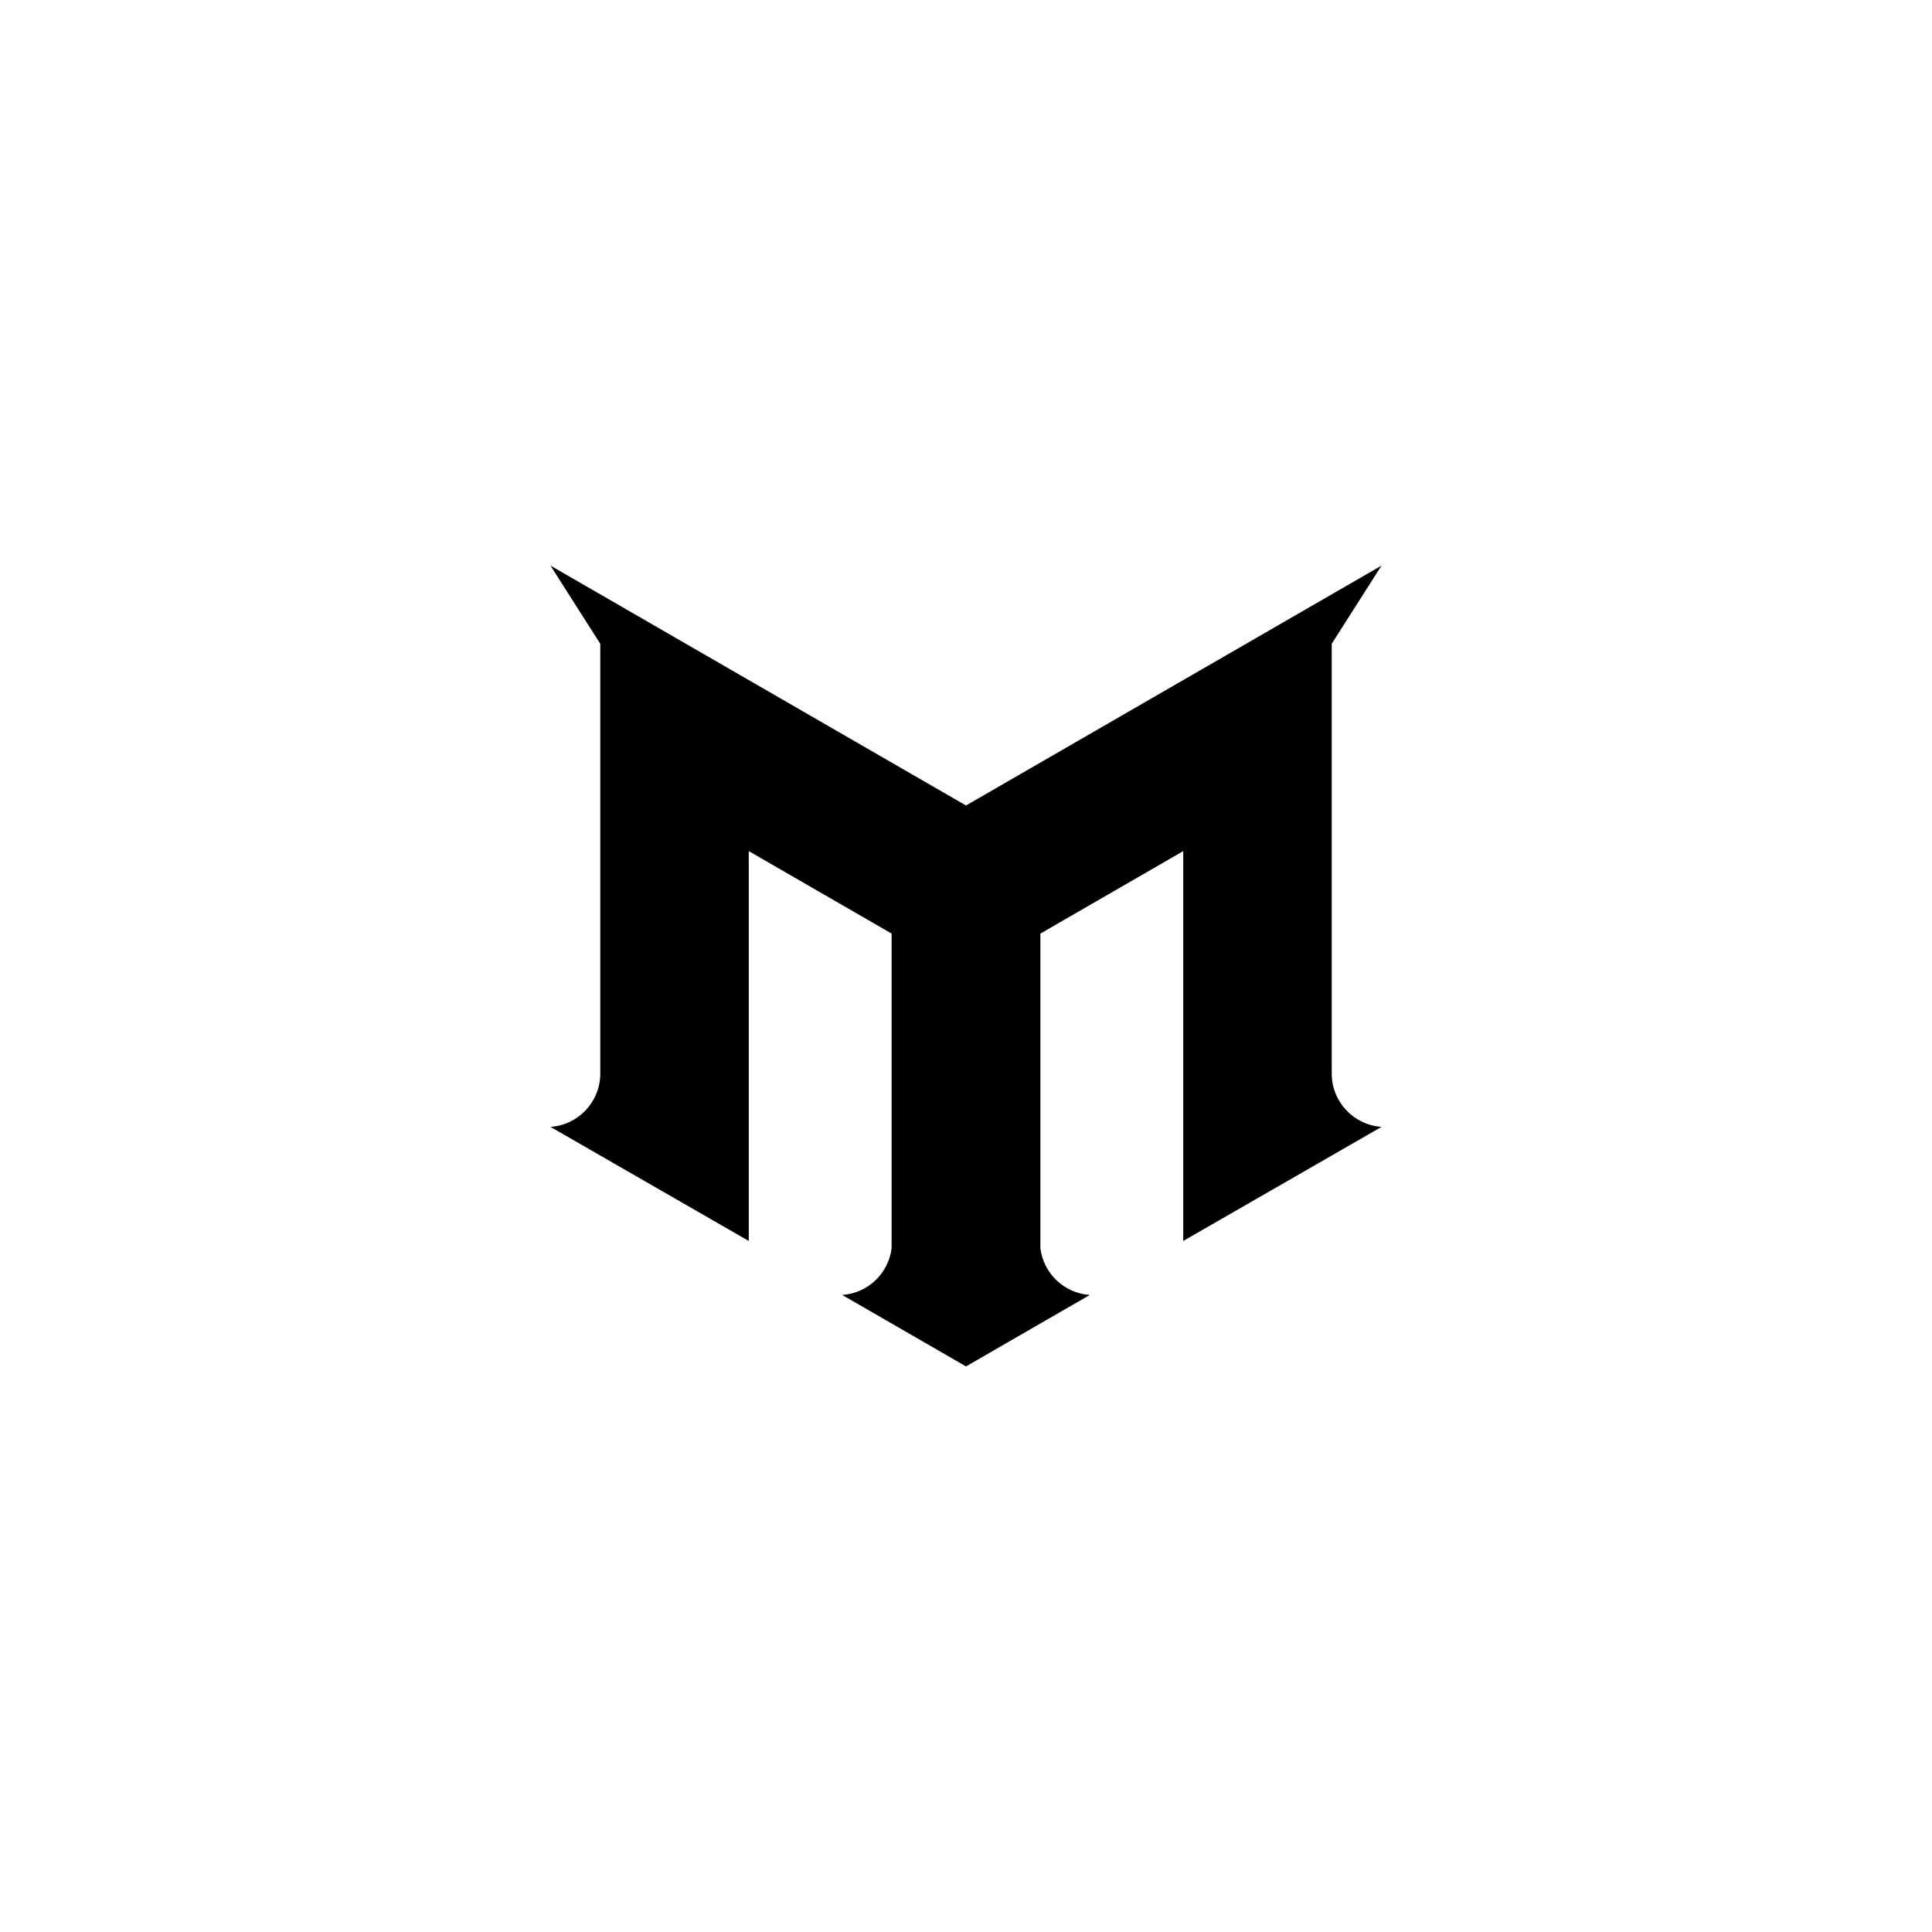 <svg xmlns="http://www.w3.org/2000/svg" height="5333.333" width="5333.333"><path d="M0-.005h5333.338v5333.338H0V-.005" fill="#fff" fill-rule="evenodd"/><path d="M2666.664 3772.03l-341.762-197.266c71.312-4.867 127.934-59.841 136.427-129.135v-868.431l-394.374-227.68v1076.193l-547.399-314.932c77.427-5.281 137.534-69.64 137.534-147.245V1777.243l-137.534-215.934 1147.108 662.285 1147.101-662.285-137.53 215.934v1186.291c0 77.605 60.108 141.964 137.53 147.245l-547.404 314.932V2349.518L2872 2577.198v868.431c8.493 69.294 65.092 124.268 136.43 129.135l-341.765 197.265"/></svg>